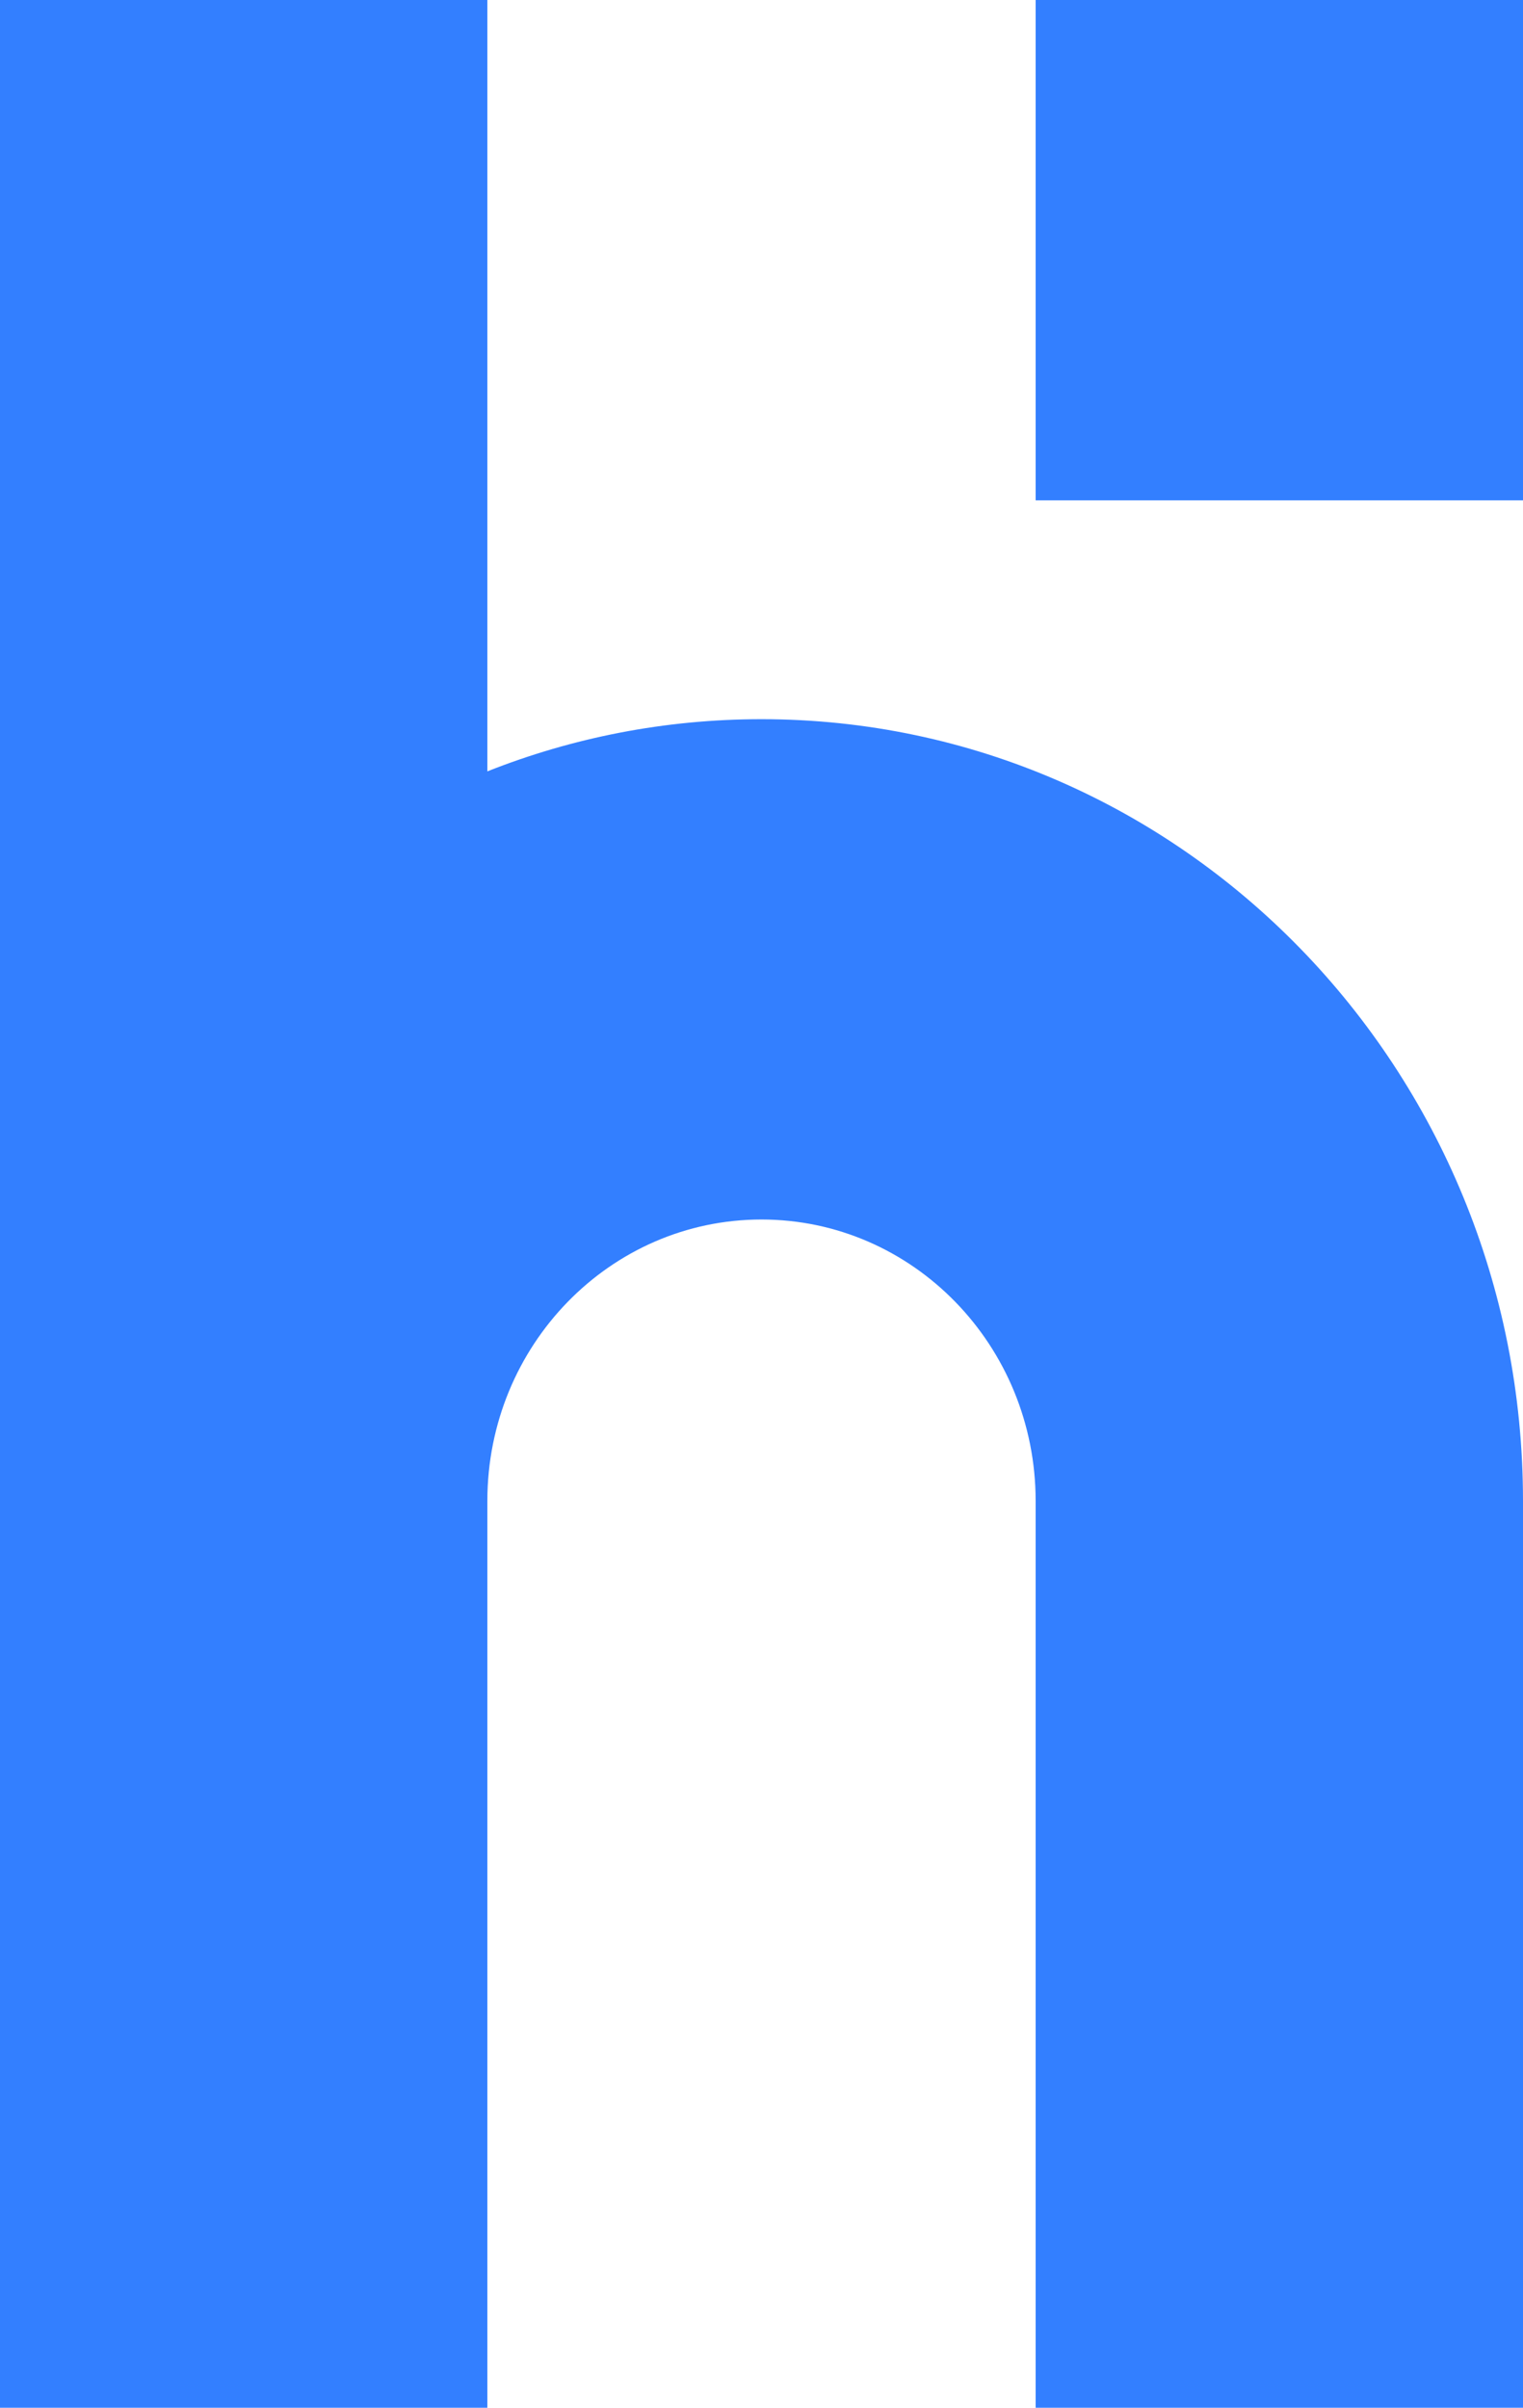 <svg width="31" height="49" viewBox="0 0 31 49" fill="none" xmlns="http://www.w3.org/2000/svg">
<path d="M0 30.539V0H9.92V15.698C11.651 15.012 13.533 14.636 15.5 14.636C24.061 14.636 31 21.759 31 30.546V49H21.08V30.546C21.08 27.382 18.582 24.818 15.5 24.818C12.42 24.818 9.922 27.38 9.92 30.541C9.92 30.543 9.92 30.544 9.92 30.546V49H0V30.546C0 30.543 0 30.541 0 30.539Z" fill="#337FFF"/>
<path d="M21.08 10.182V0H31V10.182H21.08Z" fill="#337FFF"/>
</svg>
